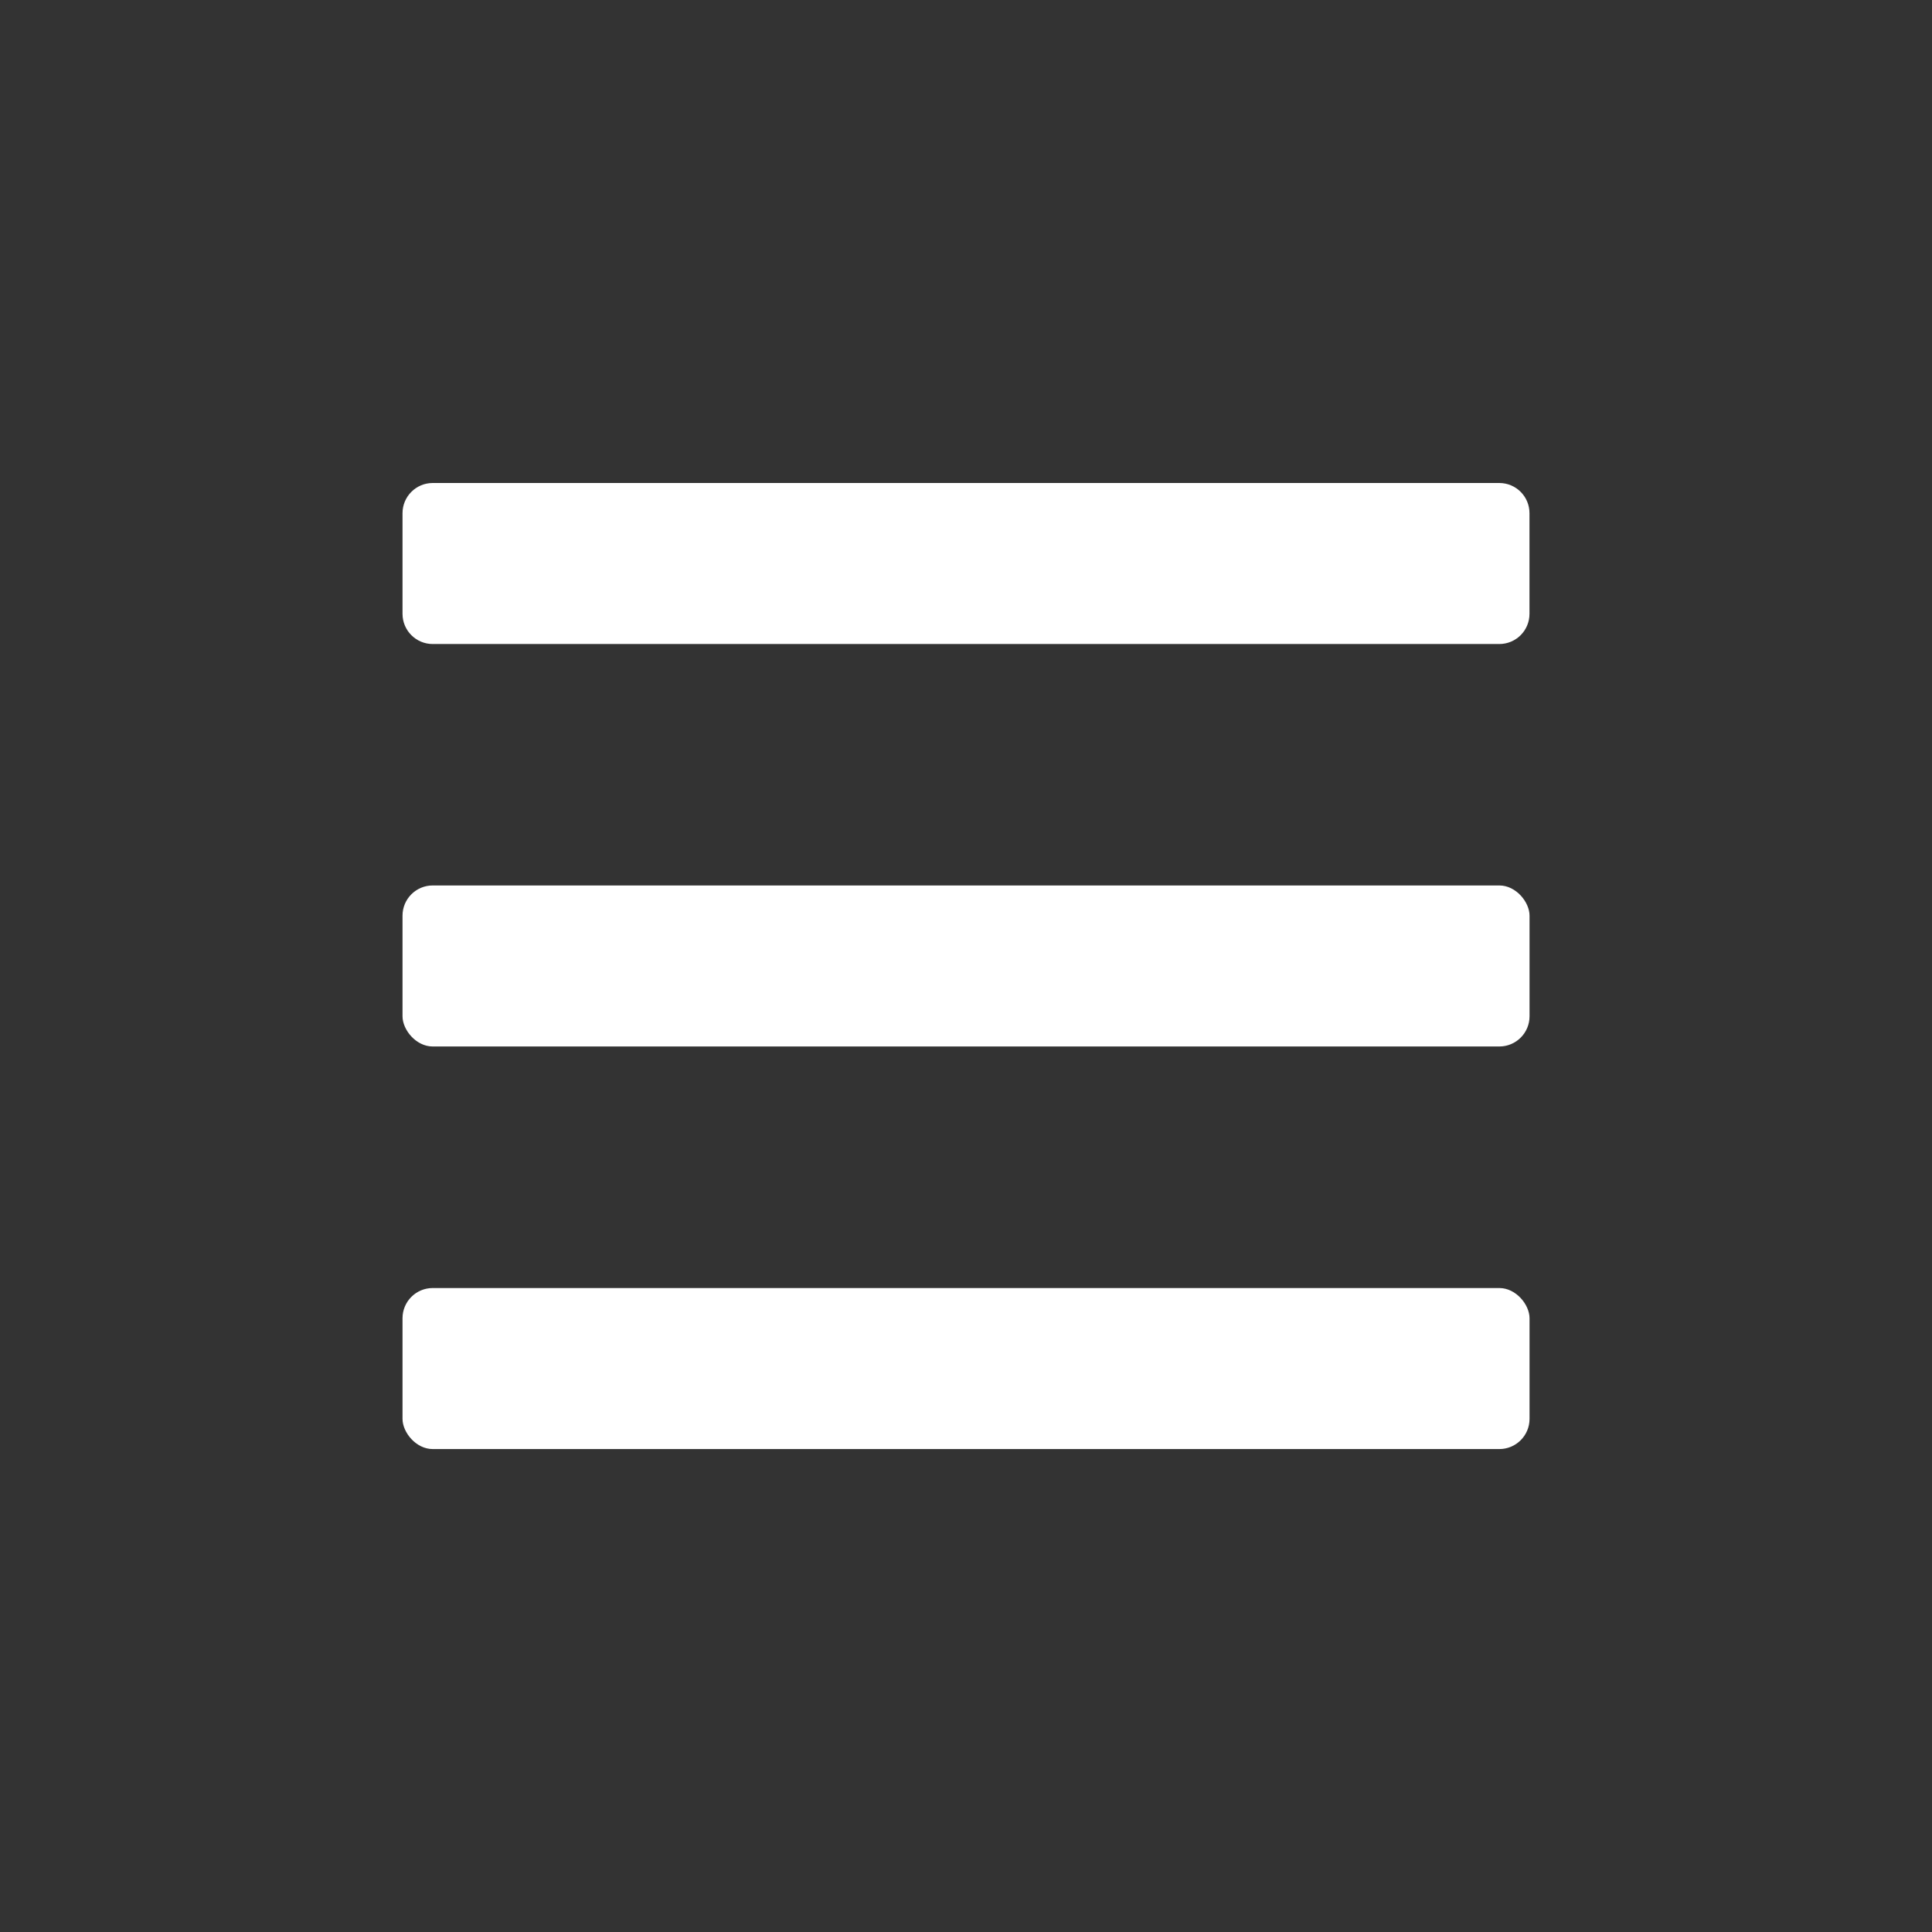 <svg width="32" height="32" viewBox="0 0 32 32" fill="none" xmlns="http://www.w3.org/2000/svg">
<rect x="0" y="0" width="32" height="32" fill="#333333" stroke="none"/>
<path d="M6.667 8.5C6.667 8.224 6.891 8 7.167 8L24.833 8C25.11 8 25.333 8.224 25.333 8.5L25.333 10.167C25.333 10.443 25.11 10.667 24.833 10.667L7.167 10.667C6.891 10.667 6.667 10.443 6.667 10.167L6.667 8.5Z" fill="white"/>
<rect x="6.667" y="14.666" width="18.667" height="2.667" rx="0.5" fill="white"/>
<rect x="6.667" y="21.334" width="18.667" height="2.667" rx="0.5" fill="white"/>
</svg>
